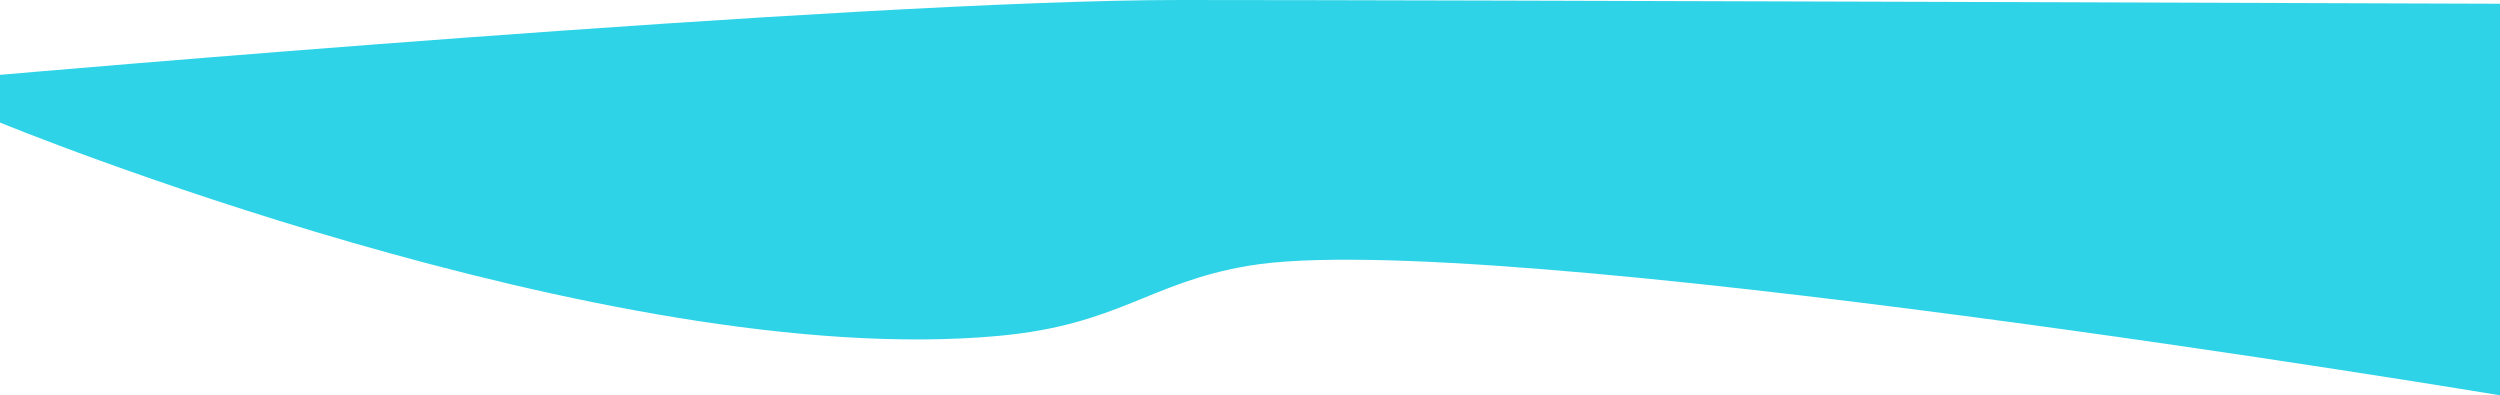 <?xml version="1.0" encoding="UTF-8"?> <svg xmlns="http://www.w3.org/2000/svg" width="1404" height="222" viewBox="0 0 1404 222" fill="none"> <path d="M0 42.035C0 42.035 480.281 -5.01102e-07 662.656 0C811.164 4.08046e-07 1404 2.102 1404 2.102V222C1404 222 833.374 127.003 701.342 149.226C645.13 158.687 628.445 182.408 560.811 188.634C341.065 208.864 0 68.833 0 68.833V42.035Z" fill="#2ED3E7"></path> </svg> 